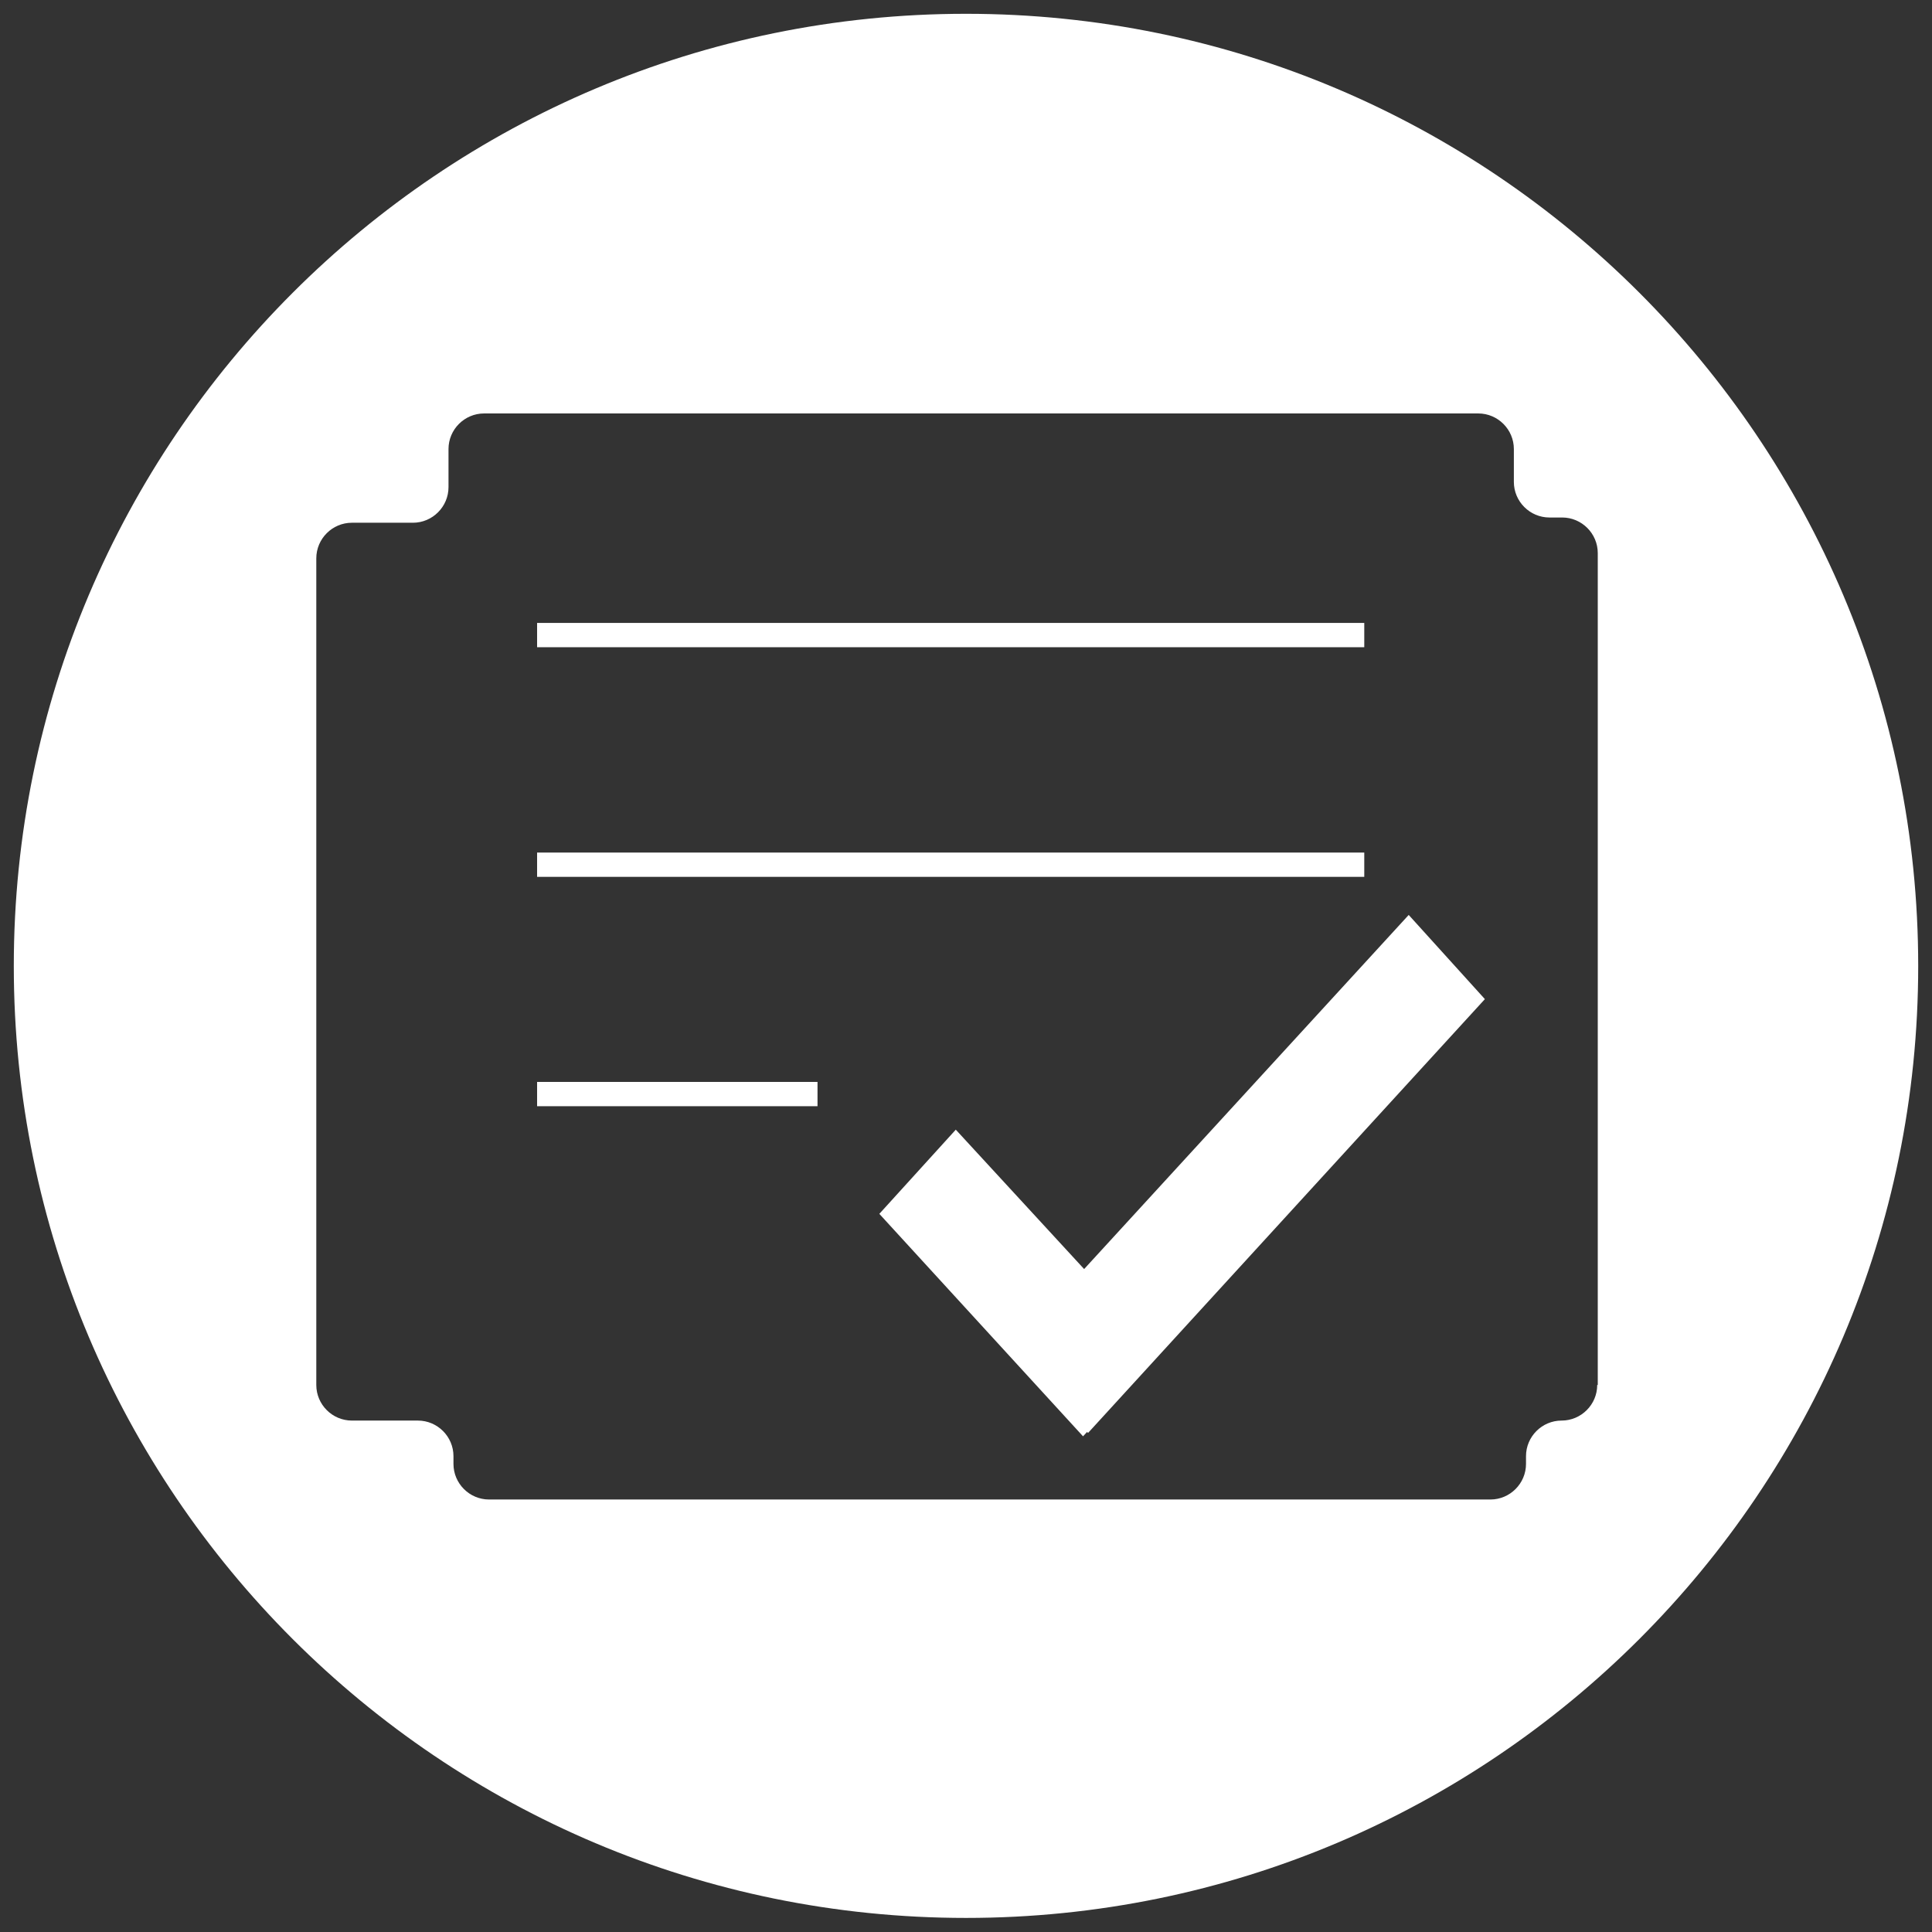 <?xml version="1.0" encoding="UTF-8"?><svg id="Capa_1" xmlns="http://www.w3.org/2000/svg" viewBox="0 0 70 70"><rect x="0" y="0" width="70" height="70" fill="#333333" stroke="none"/><defs><style>.cls-1{fill:#fff;}</style></defs><rect class="cls-1" x="19.46" y="30.89" width="29.97" height=".88"/><path class="cls-1" d="M35,.5C15.95.5.5,15.95.5,35s15.45,34.49,34.5,34.49,34.5-15.44,34.5-34.49S54.06.5,35,.5ZM57.87,50.18c0,.71-.58,1.29-1.29,1.29s-1.29.58-1.29,1.29v.28c0,.71-.58,1.29-1.29,1.29H17.72c-.71,0-1.29-.58-1.29-1.29v-.28c0-.71-.58-1.29-1.29-1.29h-2.39c-.71,0-1.29-.58-1.29-1.29v-29.95c0-.71.58-1.29,1.29-1.29h2.21c.71,0,1.29-.58,1.29-1.29v-1.38c0-.71.58-1.29,1.29-1.29h36.02c.71,0,1.29.58,1.29,1.29v1.19c0,.71.58,1.29,1.29,1.29h.46c.71,0,1.29.58,1.29,1.29v30.14Z"/><rect class="cls-1" x="19.46" y="39.2" width="10.16" height=".88"/><rect class="cls-1" x="19.46" y="22.57" width="29.97" height=".88"/><polygon class="cls-1" points="39.28 45.98 34.63 40.93 31.86 43.98 39.24 52.04 39.39 51.88 39.42 51.92 53.8 36.2 51.04 33.15 39.28 45.98"/></svg>